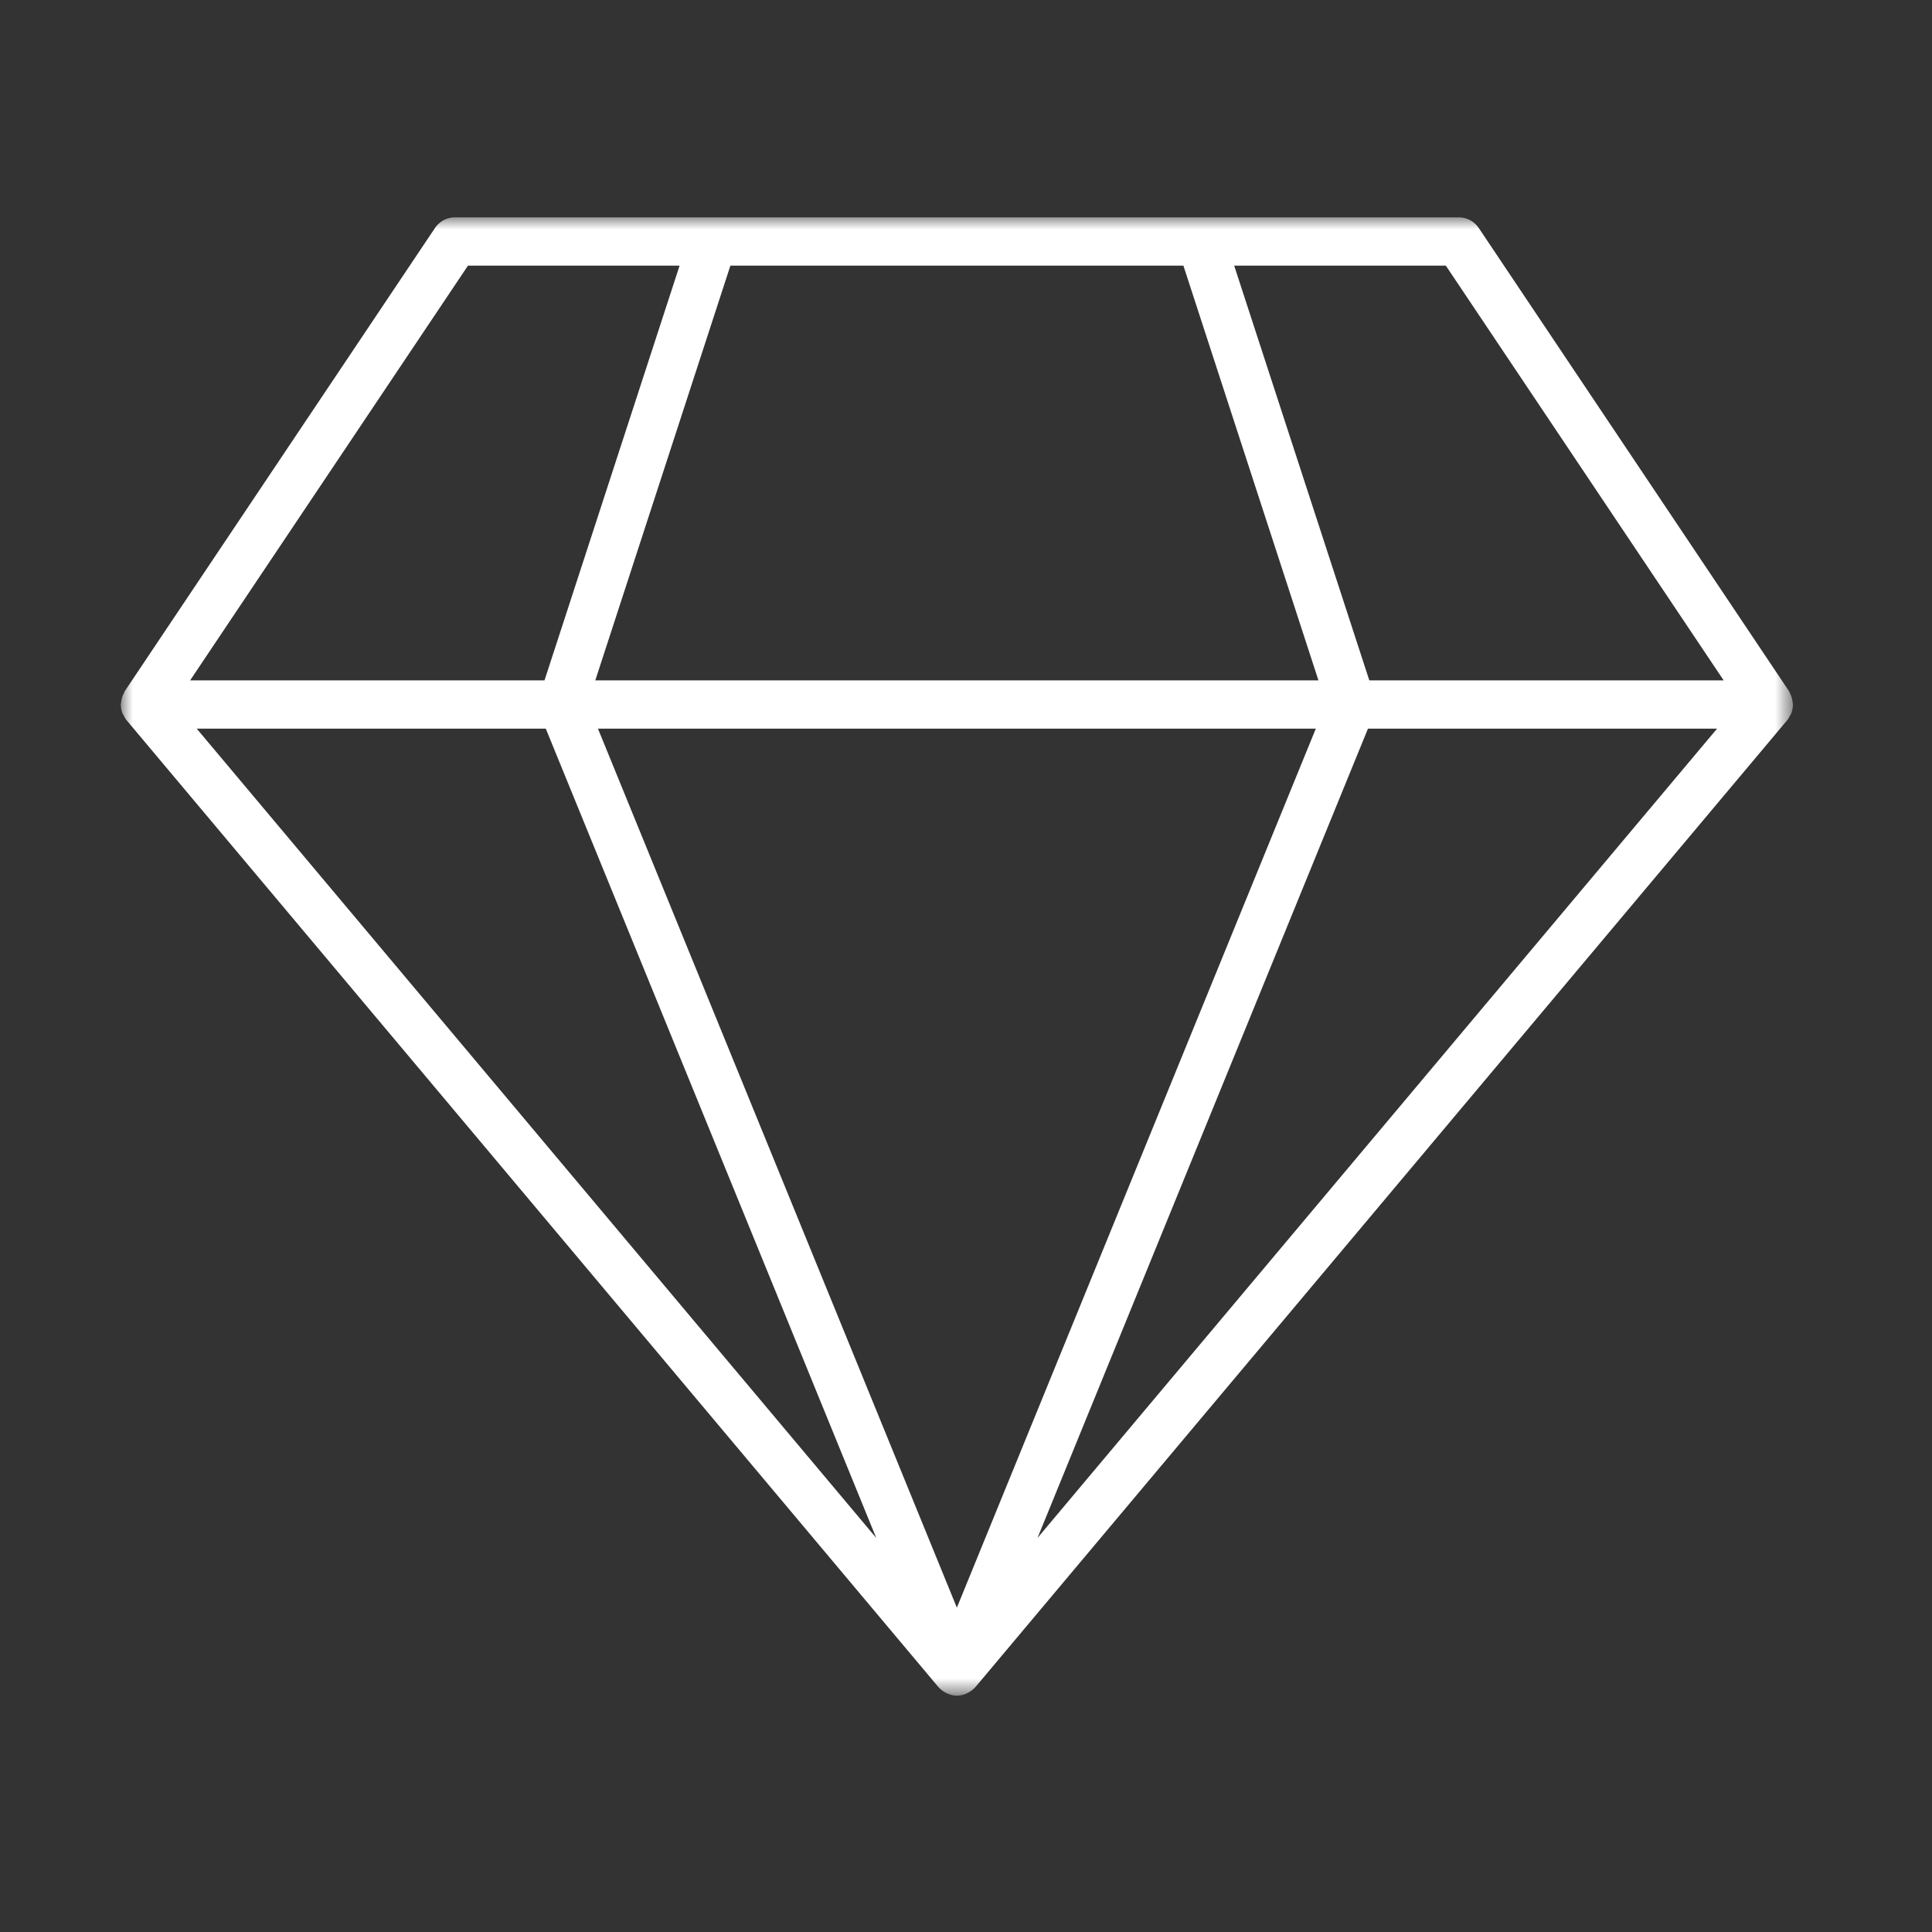 <svg xmlns="http://www.w3.org/2000/svg" xmlns:xlink="http://www.w3.org/1999/xlink" width="80" height="80" viewBox="0 0 80 80">
    <rect x="0" y="0" width="80" height="80" fill="#333333" stroke="none"/>
    <defs>
        <path id="a" d="M0 0h69.245v61.215H0z"/>
    </defs>
    <g fill="none" fill-rule="evenodd" transform="translate(5 9)">
        <mask id="b" fill="#fff">
            <use xlink:href="#a"/>
        </mask>
        <path fill="#FFF" d="M14.377 2h8.763l-5.593 17.172H2.873L14.377 2zm51.995 17.172H51.7L46.105 2h8.764l11.504 17.172zm-14.727 2H66.1L37.96 54.684l13.684-33.512zm-2.16 0L34.622 57.57 19.76 21.172h29.723zM44.002 2l5.592 17.172H19.65L25.244 2h18.758zM17.6 21.172l13.684 33.512L3.146 21.172h14.456zm51.64-.976c0-.009.006-.016.006-.024 0-.027-.014-.049-.016-.076a.91.91 0 0 0-.108-.379c-.016-.033-.025-.07-.046-.102L56.234.443A1.003 1.003 0 0 0 55.402 0h-41.56c-.334 0-.646.167-.832.443L.17 19.615c-.022.032-.03.07-.047.103a.925.925 0 0 0-.054.12c-.03.086-.047.172-.054.262-.001.025-.013.046-.013.072 0 .008.003.015.003.023.003.121.025.24.072.353.01.028.03.049.044.075.034.065.066.133.114.192L33.85 60.849v.001l.008.008c.004.005.01.007.014.012.081.092.18.164.29.221a.986.986 0 0 0 .462.124.986.986 0 0 0 .462-.124.997.997 0 0 0 .29-.221c.002-.005.01-.007.014-.012l.006-.008.002-.001L69.01 20.815c.05-.058.078-.124.114-.189.013-.027.034-.049.044-.078a.997.997 0 0 0 .072-.352z" mask="url(#b)"/>
    </g>
</svg>

